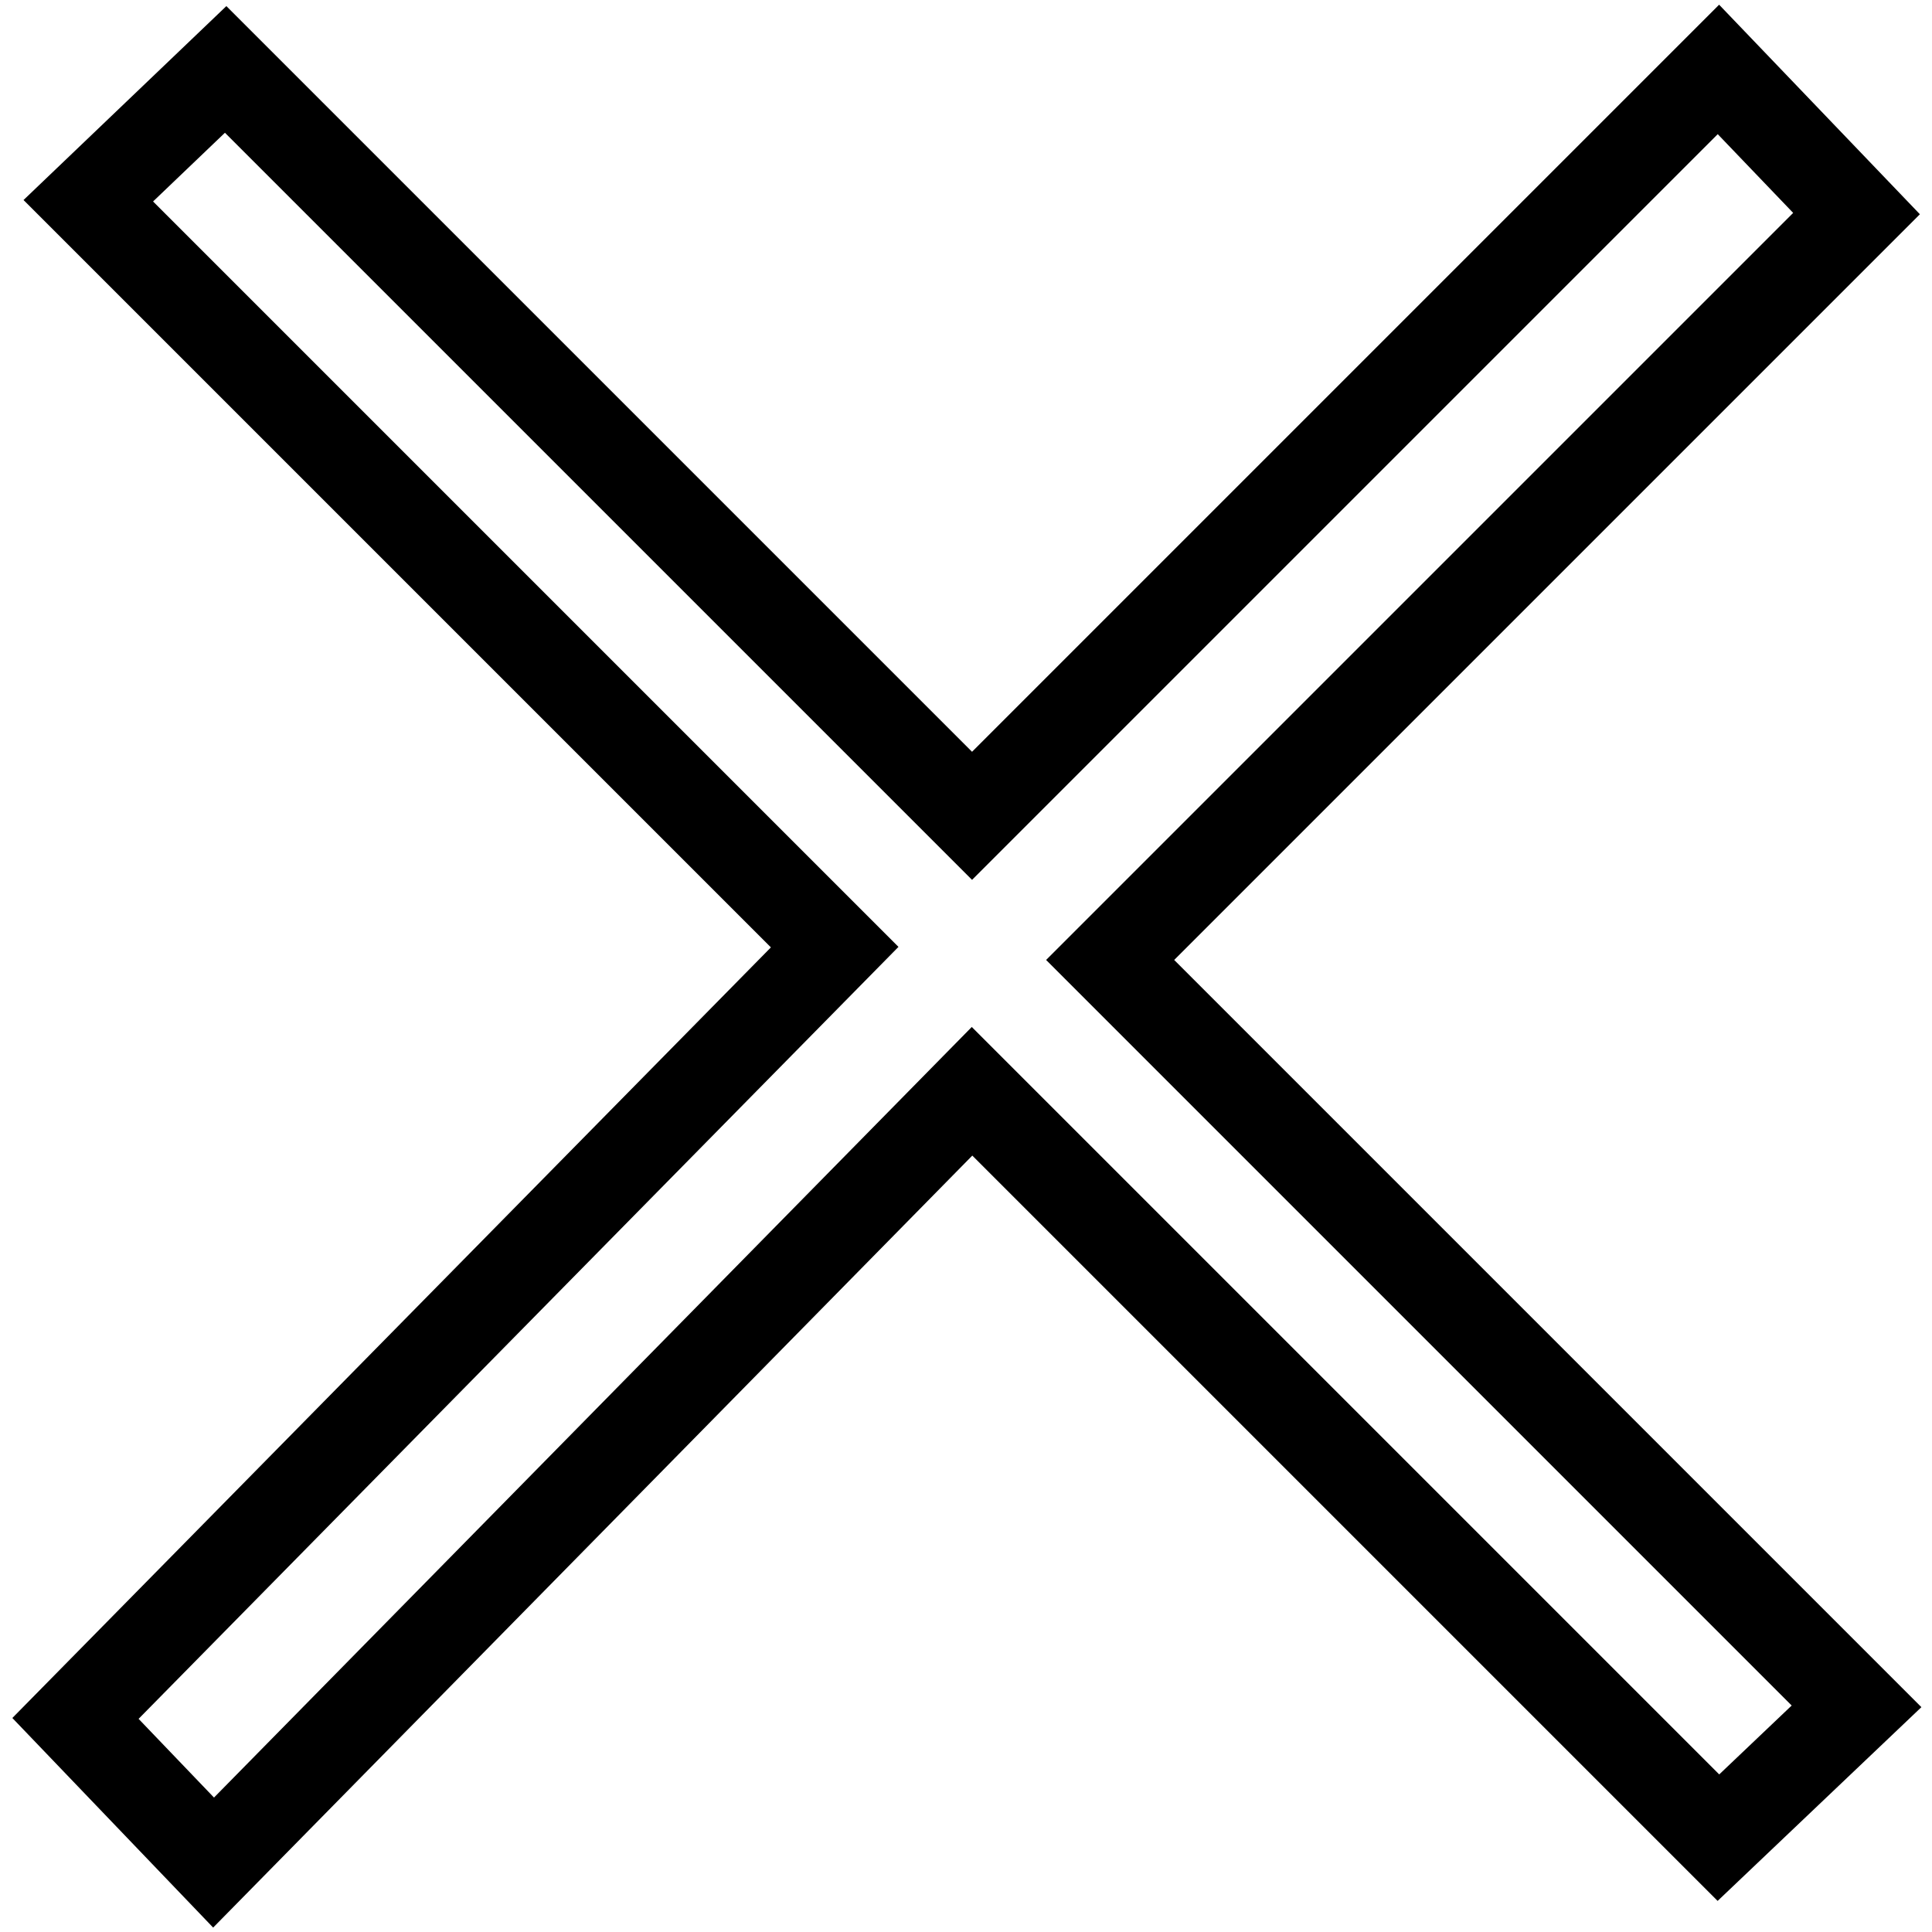 <?xml version="1.0" encoding="utf-8"?>
<!-- Svg Vector Icons : http://www.onlinewebfonts.com/icon -->
<!DOCTYPE svg PUBLIC "-//W3C//DTD SVG 1.1//EN" "http://www.w3.org/Graphics/SVG/1.1/DTD/svg11.dtd">
<svg version="1.1" xmlns="http://www.w3.org/2000/svg" xmlns:xlink="http://www.w3.org/1999/xlink" x="0px" y="0px" viewBox="0 0 256 256" enable-background="new 0 0 256 256" xml:space="preserve">
<g> <path stroke-width="12" fill-opacity="0" stroke="#000000"  d="M147.1,127.2l98.9,98.9l-18.3,17.4l-98.9-98.9L28.3,246.8L10,227.7l100.6-102.2L11.7,26.6L29.9,9.2 l98.9,98.9l98.9-98.9L246,28.3L147.1,127.2z"/></g>
</svg>